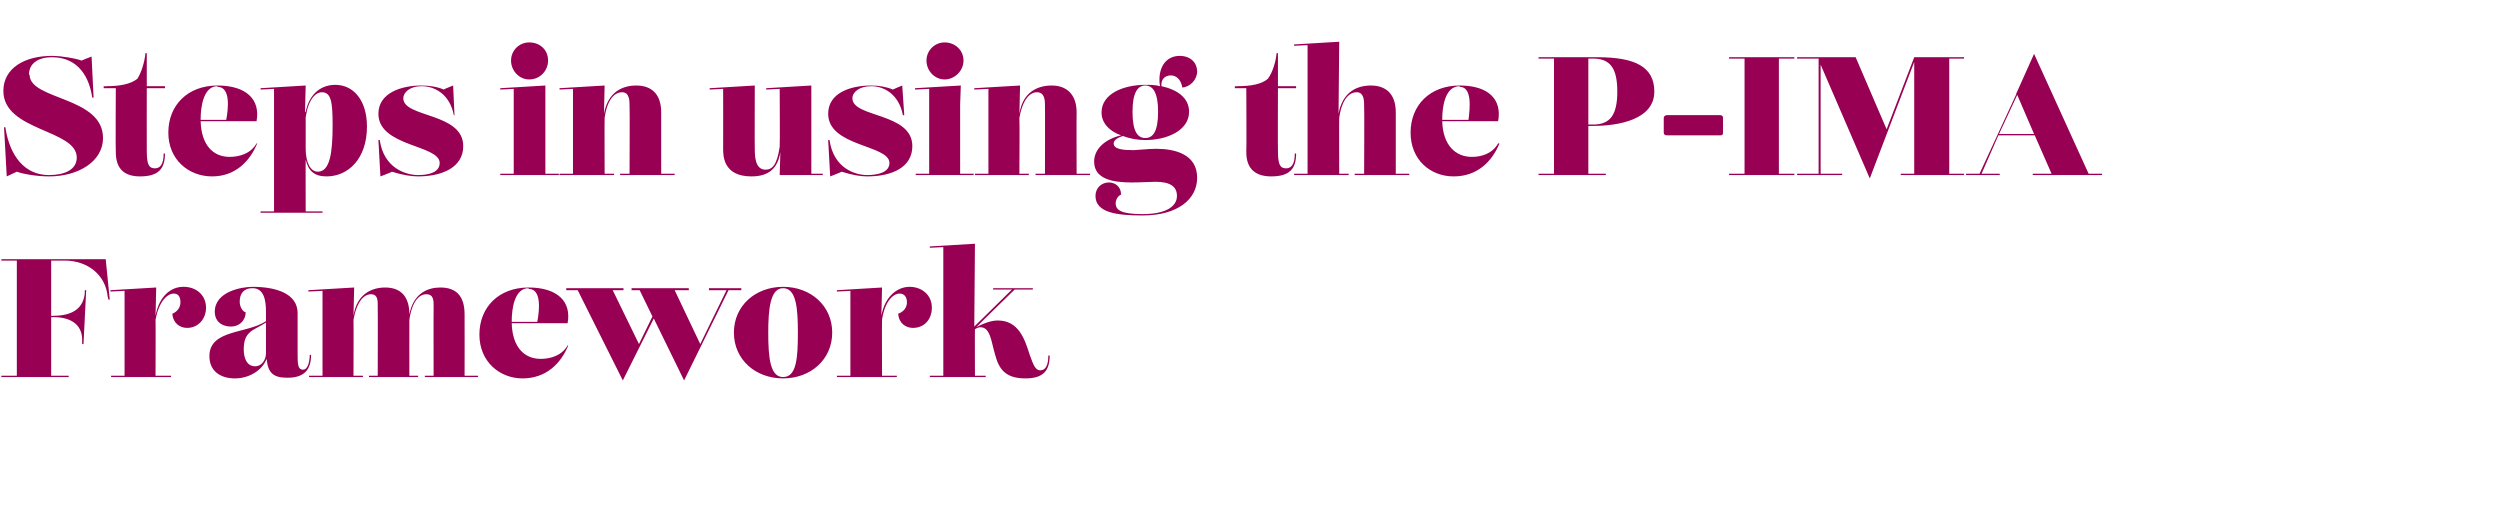 <?xml version="1.0" standalone="no"?><!DOCTYPE svg PUBLIC "-//W3C//DTD SVG 1.1//EN" "http://www.w3.org/Graphics/SVG/1.1/DTD/svg11.dtd"><svg xmlns="http://www.w3.org/2000/svg" version="1.1" width="371.3px" height="76px" viewBox="0 -1 371.3 76" style="top:-1px">  <desc>Steps in using the P IMA Framework</desc>  <defs/>  <g id="Polygon172093">    <path d="M 0.2 55 L 0.2 54.8 L 2.5 54.8 L 2.5 37.7 L 0.2 37.7 L 0.2 37.5 L 15.7 37.5 L 16.3 43.5 L 16.1 43.5 C 16.1 43.5 16.02 43.07 16 43.1 C 15.7 39.8 13 37.7 9.6 37.7 C 9.6 37.7 7.6 37.7 7.6 37.7 L 7.6 45.9 C 7.6 45.9 7.88 45.95 7.9 45.9 C 10.9 45.9 12.4 44.7 12.6 42.5 C 12.57 42.5 12.6 42.1 12.6 42.1 L 12.8 42.1 L 12.4 50.1 L 12.2 50.1 C 12.2 50.1 12.2 49.7 12.2 49.7 C 12.3 47.5 10.9 46.1 7.9 46.1 C 7.88 46.15 7.6 46.1 7.6 46.1 L 7.6 54.8 L 10.2 54.8 L 10.2 55 L 0.2 55 Z M 27.3 41.6 C 29.1 41.6 30.6 42.8 30.6 44.7 C 30.6 46.4 29.4 47.7 27.8 47.7 C 26.7 47.7 25.7 47 25.6 45.6 C 26.3 45.3 26.8 44.7 26.8 43.9 C 26.8 43.1 26.5 42.6 25.8 42.6 C 24.9 42.6 23.6 43.7 23.1 46.5 C 23.13 46.55 23.1 54.8 23.1 54.8 L 25.4 54.8 L 25.4 55 L 16.5 55 L 16.5 54.8 L 18.5 54.8 L 18.5 42.2 L 16.4 42.3 L 16.4 42.1 L 23.2 41.7 L 23.1 45.9 C 23.1 45.9 23.09 45.87 23.1 45.9 C 23.6 43.1 25.3 41.6 27.2 41.6 C 27.2 41.6 27.3 41.6 27.3 41.6 Z M 46.2 51.7 C 46.2 54 45.1 55.1 42.7 55.1 C 40.7 55.1 39.8 54.5 39.6 52.3 C 38.9 54.1 36.9 55.2 34.9 55.2 C 32.6 55.2 31.1 54 31.1 51.9 C 31.1 47.9 36.7 48.6 39.5 46.7 C 39.5 46.7 39.5 45.2 39.5 45.2 C 39.5 43.6 39.2 41.8 37.5 41.8 C 36.2 41.8 35.6 42.6 35.6 43.8 C 35.6 44.4 35.9 45.2 36.5 45.4 C 36.4 46.8 35.4 47.5 34.3 47.5 C 32.9 47.5 31.9 46.7 31.9 45.3 C 31.9 42.3 35.9 41.6 37.5 41.6 C 41 41.6 44.2 42.6 44.2 45.5 C 44.2 45.5 44.2 51.4 44.2 51.4 C 44.2 53 44.2 53.9 45 53.9 C 45.8 53.9 46 52.5 46 51.7 C 46 51.7 46.2 51.7 46.2 51.7 Z M 37.9 53.4 C 38.9 53.4 39.5 52.4 39.5 51.5 C 39.5 51.5 39.5 46.9 39.5 46.9 C 37.7 48.1 36.2 48.1 36.2 50.9 C 36.2 52.1 36.6 53.4 37.9 53.4 C 37.9 53.4 37.9 53.4 37.9 53.4 Z M 69 54.8 L 71 54.8 L 71 55 L 63.1 55 L 63.1 54.8 L 64.4 54.8 C 64.4 54.8 64.38 44.67 64.4 44.7 C 64.4 43.8 64.5 42.7 63.3 42.7 C 62.3 42.7 61.2 43.7 60.8 46.5 C 60.78 46.55 60.8 54.8 60.8 54.8 L 62.1 54.8 L 62.1 55 L 54.8 55 L 54.8 54.8 L 56.1 54.8 C 56.1 54.8 56.13 44.67 56.1 44.7 C 56.1 43.8 56.2 42.7 55.1 42.7 C 54.1 42.7 53 43.7 52.5 46.5 C 52.53 46.55 52.5 54.8 52.5 54.8 L 53.9 54.8 L 53.9 55 L 45.9 55 L 45.9 54.8 L 47.9 54.8 L 47.9 42.2 L 45.8 42.3 L 45.8 42.1 L 52.6 41.7 L 52.5 45.9 C 52.5 45.9 52.49 45.87 52.5 45.9 C 53 42.6 55.3 41.7 57.2 41.7 C 59.4 41.7 60.8 42.9 60.8 45.7 C 61.4 42.5 63.6 41.7 65.4 41.7 C 67.7 41.7 69 42.9 69 45.7 C 69.02 45.7 69 54.8 69 54.8 Z M 84.4 50.3 C 83.3 53 81.1 55.2 77.6 55.2 C 74.2 55.2 71.2 52.7 71.2 48.7 C 71.2 44.6 74.1 41.7 78.5 41.7 C 82.8 41.7 84.9 43.8 84.3 47 C 84.3 47 76 47 76 47 C 76.1 50.6 77.9 52.3 80.3 52.3 C 81.6 52.3 83.4 51.9 84.3 50.3 C 84.3 50.3 84.4 50.3 84.4 50.3 Z M 78.5 41.8 C 76.4 41.8 76 44.9 76 46.7 C 76 46.7 76 46.7 76 46.8 C 76 46.8 79.8 46.8 79.8 46.8 C 80.1 45.2 80.5 41.9 78.5 41.9 C 78.5 41.9 78.5 41.8 78.5 41.8 Z M 105.3 41.8 L 110.1 41.8 L 110.1 42.1 L 108.2 42.1 L 101.6 55.5 L 97.1 46.3 L 92.5 55.5 L 85.8 42.1 L 84.1 42.1 L 84.1 41.8 L 92.6 41.8 L 92.6 42.1 L 91 42.1 L 94.9 50.1 L 96.9 46 L 95 42.1 L 93.8 42.1 L 93.8 41.8 L 102.3 41.8 L 102.3 42.1 L 100.2 42.1 L 104 50.1 L 107.9 42.1 L 105.3 42.1 L 105.3 41.8 Z M 123.6 48.4 C 123.6 52.4 120.4 55.2 116.3 55.2 C 112.2 55.2 109 52.4 109 48.4 C 109 44.4 112.2 41.6 116.3 41.6 C 120.4 41.6 123.6 44.4 123.6 48.4 Z M 118.5 48.4 C 118.5 44.9 118.3 41.8 116.3 41.8 C 114.4 41.8 114.1 44.9 114.1 48.4 C 114.1 52.2 114.4 55 116.3 55 C 118.3 55 118.5 52.2 118.5 48.4 Z M 135.1 41.6 C 136.9 41.6 138.4 42.8 138.4 44.7 C 138.4 46.4 137.3 47.7 135.6 47.7 C 134.5 47.7 133.5 47 133.4 45.6 C 134.2 45.3 134.7 44.7 134.7 43.9 C 134.7 43.1 134.3 42.6 133.6 42.6 C 132.7 42.6 131.4 43.7 131 46.5 C 130.97 46.55 131 54.8 131 54.8 L 133.2 54.8 L 133.2 55 L 124.3 55 L 124.3 54.8 L 126.3 54.8 L 126.3 42.2 L 124.3 42.3 L 124.3 42.1 L 131 41.7 L 130.9 45.9 C 130.9 45.9 130.94 45.87 130.9 45.9 C 131.4 43.1 133.2 41.6 135.1 41.6 C 135.1 41.6 135.1 41.6 135.1 41.6 Z M 155.9 51.8 C 155.9 54.1 154.9 55.2 152.3 55.2 C 149.5 55.2 148.4 54 147.8 51.7 C 147.2 49.7 147.1 47.6 145.6 47.6 C 145.4 47.6 145.1 47.7 144.8 47.9 C 144.77 47.85 144.8 54.8 144.8 54.8 L 146.4 54.8 L 146.4 55 L 138.1 55 L 138.1 54.8 L 140.1 54.8 L 140.1 35.7 L 138.1 35.8 L 138.1 35.6 L 144.8 35.2 L 144.7 47.5 L 150.3 42 L 147.5 42 L 147.5 41.8 L 153.4 41.8 L 153.4 42 L 150.7 42 C 150.7 42 144.97 47.57 145 47.6 C 146.5 46.8 147.5 46.6 148.2 46.6 C 151.3 46.6 152.2 49.4 152.9 51.6 C 153.5 53.3 153.8 54 154.5 54 C 155.6 54 155.7 52.5 155.7 51.8 C 155.7 51.8 155.9 51.8 155.9 51.8 Z " stroke="none" fill="#970053"/>  </g>  <g id="Polygon172092">    <path d="M 4.4 10.1 C 4.4 13.9 15.3 13.3 15.3 19.5 C 15.3 23 11.6 25.2 7.3 25.2 C 5.3 25.2 3.3 24.8 2.5 24.5 C 2.49 24.51 1 25.2 1 25.2 L 0.6 17.9 C 0.6 17.9 0.8 17.9 0.8 17.9 C 1.2 20.8 2.8 25 7.3 25 C 9.6 25 11.4 24.2 11.4 22.4 C 11.4 18.2 0.5 18.5 0.5 12.5 C 0.5 9.1 3.7 7.3 7.7 7.3 C 9.2 7.3 11.4 7.7 12.1 8 C 12.08 7.98 13.6 7.4 13.6 7.4 L 13.9 13.5 C 13.9 13.5 13.73 13.5 13.7 13.5 C 13.3 10.7 11.8 7.5 7.7 7.5 C 5.7 7.5 4.3 8.4 4.3 10.1 C 4.3 10.1 4.4 10.1 4.4 10.1 Z M 17.2 21.6 C 17.15 21.58 17.2 12.1 17.2 12.1 L 15.4 12.1 L 15.4 11.8 C 15.4 11.8 15.78 11.85 15.8 11.8 C 17.8 11.8 19.4 11.5 20.4 10.7 C 21 9.8 21.5 8.1 21.6 6.9 C 21.58 6.88 21.8 6.9 21.8 6.9 L 21.8 11.8 L 24.5 11.8 L 24.5 12.1 L 21.8 12.1 C 21.8 12.1 21.78 21.38 21.8 21.4 C 21.8 23.4 22.1 24 23 24 C 24.2 24 24.3 22.6 24.3 21.8 C 24.3 21.8 24.5 21.8 24.5 21.8 C 24.5 24.1 23.5 25.2 20.8 25.2 C 18.6 25.2 17.2 24.2 17.2 21.6 Z M 38.2 20.3 C 37.1 23 34.9 25.2 31.5 25.2 C 28 25.2 25 22.7 25 18.7 C 25 14.6 27.9 11.7 32.3 11.7 C 36.6 11.7 38.7 13.8 38.1 17 C 38.1 17 29.8 17 29.8 17 C 29.9 20.6 31.7 22.3 34.1 22.3 C 35.4 22.3 37.2 21.9 38.1 20.3 C 38.1 20.3 38.2 20.3 38.2 20.3 Z M 32.3 11.8 C 30.2 11.8 29.8 14.9 29.8 16.7 C 29.8 16.7 29.8 16.7 29.8 16.8 C 29.8 16.8 33.6 16.8 33.6 16.8 C 33.9 15.2 34.3 11.9 32.3 11.9 C 32.3 11.9 32.3 11.8 32.3 11.8 Z M 49.8 11.6 C 52.5 11.6 54.5 13.9 54.5 17.8 C 54.5 22.6 51.7 25.2 48.5 25.2 C 46.7 25.2 45.8 24.4 45.4 22.7 C 45.38 22.65 45.4 30.4 45.4 30.4 L 47.9 30.4 L 47.9 30.6 L 38.7 30.6 L 38.7 30.4 L 40.7 30.4 L 40.7 12.2 L 38.7 12.3 L 38.7 12.1 L 45.4 11.7 L 45.3 15.6 C 45.3 15.6 45.36 15.65 45.4 15.6 C 46 12.7 47.9 11.6 49.8 11.6 C 49.8 11.6 49.8 11.6 49.8 11.6 Z M 49.4 17.6 C 49.4 14.2 49.2 12.7 47.8 12.7 C 46.9 12.7 45.8 13.7 45.4 16.4 C 45.4 16.4 45.4 21.1 45.4 21.1 C 45.4 23.1 46.1 24.5 47.2 24.5 C 49 24.5 49.4 21.7 49.4 17.6 Z M 59.9 13.6 C 59.9 16.5 68.8 15.7 68.8 20.7 C 68.8 23.9 65.6 25.2 62.1 25.2 C 61.1 25.2 59.8 25 58.2 24.5 C 58.24 24.55 56.5 25.2 56.5 25.2 L 56.2 19.8 C 56.2 19.8 56.42 19.8 56.4 19.8 C 57 24 60.3 25 62.1 25 C 63.7 25 65.3 24.6 65.3 23.2 C 65.3 20.5 56.2 20.8 56.2 15.9 C 56.2 12.8 59.6 11.7 62.6 11.7 C 63.8 11.7 65 11.9 65.9 12.3 C 65.89 12.26 67.3 11.7 67.3 11.7 L 67.5 16.1 C 67.5 16.1 67.37 16.13 67.4 16.1 C 66.8 13 64.6 11.8 62.6 11.8 C 60.9 11.8 59.9 12.7 59.9 13.6 C 59.9 13.6 59.9 13.6 59.9 13.6 Z M 75.9 8 C 75.9 6.5 77.1 5.3 78.6 5.3 C 80.2 5.3 81.4 6.4 81.4 8 C 81.4 9.5 80.2 10.8 78.6 10.8 C 77.1 10.8 75.9 9.5 75.9 8 Z M 81 24.8 L 83 24.8 L 83 25 L 74.3 25 L 74.3 24.8 L 76.3 24.8 L 76.3 12.2 L 74.3 12.3 L 74.3 12.1 L 81 11.7 L 81 14.5 L 81 24.8 Z M 98.2 24.8 L 100.2 24.8 L 100.2 25 L 92.1 25 L 92.1 24.8 L 93.5 24.8 C 93.5 24.8 93.55 14.67 93.5 14.7 C 93.5 14 93.5 12.7 92.4 12.7 C 91.3 12.7 90.2 13.7 89.8 16.5 C 89.77 16.55 89.8 24.8 89.8 24.8 L 91.2 24.8 L 91.2 25 L 83.1 25 L 83.1 24.8 L 85.1 24.8 L 85.1 12.2 L 83.1 12.3 L 83.1 12.1 L 89.8 11.7 L 89.7 15.9 C 89.7 15.9 89.74 15.87 89.7 15.9 C 90.3 12.6 92.5 11.7 94.5 11.7 C 96.7 11.7 98.2 12.9 98.2 15.7 C 98.2 15.7 98.2 24.8 98.2 24.8 Z M 120.5 24.8 L 122.2 24.8 L 122.2 25 L 115.8 25 L 115.9 21.6 C 115.9 21.6 115.87 21.6 115.9 21.6 C 115.5 24 114.2 25.2 111.6 25.2 C 107.4 25.2 107.4 22.1 107.4 21.1 C 107.42 21.1 107.4 12.2 107.4 12.2 L 105.4 12.3 L 105.4 12.1 L 112.1 11.7 C 112.1 11.7 112.07 20.97 112.1 21 C 112.1 22.1 112.1 24.2 113.7 24.2 C 114.7 24.2 115.4 23.5 115.8 20.8 C 115.85 20.8 115.8 12.2 115.8 12.2 L 113.8 12.3 L 113.8 12.1 L 120.5 11.7 L 120.5 24.8 Z M 126.6 13.6 C 126.6 16.5 135.5 15.7 135.5 20.7 C 135.5 23.9 132.4 25.2 128.8 25.2 C 127.8 25.2 126.6 25 125 24.5 C 124.99 24.55 123.3 25.2 123.3 25.2 L 123 19.8 C 123 19.8 123.17 19.8 123.2 19.8 C 123.8 24 127 25 128.8 25 C 130.4 25 132.1 24.6 132.1 23.2 C 132.1 20.5 123 20.8 123 15.9 C 123 12.8 126.3 11.7 129.4 11.7 C 130.5 11.7 131.7 11.9 132.6 12.3 C 132.64 12.26 134 11.7 134 11.7 L 134.3 16.1 C 134.3 16.1 134.12 16.13 134.1 16.1 C 133.5 13 131.3 11.8 129.4 11.8 C 127.6 11.8 126.6 12.7 126.6 13.6 C 126.6 13.6 126.6 13.6 126.6 13.6 Z M 137.6 8 C 137.6 6.5 138.8 5.3 140.3 5.3 C 141.8 5.3 143.1 6.4 143.1 8 C 143.1 9.5 141.8 10.8 140.3 10.8 C 138.8 10.8 137.6 9.5 137.6 8 Z M 142.6 24.8 L 144.6 24.8 L 144.6 25 L 136 25 L 136 24.8 L 138 24.8 L 138 12.2 L 135.9 12.3 L 135.9 12.1 L 142.7 11.7 L 142.6 14.5 L 142.6 24.8 Z M 159.9 24.8 L 161.9 24.8 L 161.9 25 L 153.8 25 L 153.8 24.8 L 155.2 24.8 C 155.2 24.8 155.22 14.67 155.2 14.7 C 155.2 14 155.2 12.7 154 12.7 C 153 12.7 151.9 13.7 151.4 16.5 C 151.45 16.55 151.4 24.8 151.4 24.8 L 152.8 24.8 L 152.8 25 L 144.8 25 L 144.8 24.8 L 146.8 24.8 L 146.8 12.2 L 144.7 12.3 L 144.7 12.1 L 151.5 11.7 L 151.4 15.9 C 151.4 15.9 151.41 15.87 151.4 15.9 C 151.9 12.6 154.2 11.7 156.2 11.7 C 158.3 11.7 159.9 12.9 159.9 15.7 C 159.87 15.7 159.9 24.8 159.9 24.8 Z M 171.7 21.1 C 174.5 21.1 177.8 21.9 177.8 25.4 C 177.8 28.6 174.9 31 169.7 31 C 165.9 31 162.7 30.6 162.7 28.1 C 162.7 26.9 163.6 26.1 164.7 26.1 C 165.6 26.1 166.5 26.7 166.5 27.9 C 166 28.1 165.7 28.7 165.7 29.2 C 165.7 30.2 166.5 30.8 169.7 30.8 C 173.1 30.8 174.8 29.7 174.8 28.1 C 174.8 26.7 173.8 26 171.6 26 C 170.8 26 169.4 26.1 168.1 26.1 C 165.5 26.1 162.5 25.7 162.5 23 C 162.5 21.2 164 19.7 166.5 19.1 C 164.8 18.5 163.6 17.3 163.6 15.7 C 163.6 12.9 166.9 11.6 170.1 11.6 C 170.8 11.6 171.6 11.6 172.3 11.8 C 172.2 11.4 172.2 11.1 172.2 10.8 C 172.2 8.8 173.3 7.3 175.2 7.3 C 176.9 7.3 177.8 8.4 177.8 9.6 C 177.8 10.8 176.8 11.9 175.6 12 C 175.4 10.8 174.7 10.2 173.9 10.2 C 173.1 10.2 172.4 10.7 172.5 11.8 C 174.8 12.3 176.6 13.5 176.6 15.6 C 176.6 18.4 173.3 19.8 170.1 19.8 C 169 19.8 167.8 19.6 166.8 19.2 C 165.7 19.5 165.4 20 165.4 20.3 C 165.4 21.2 166.9 21.3 168.4 21.3 C 168.8 21.3 170.6 21.1 171.7 21.1 C 171.7 21.1 171.7 21.1 171.7 21.1 Z M 168.2 15.6 C 168.2 18.6 169 19.5 170.1 19.5 C 171.2 19.5 172 18.6 172 15.6 C 172 12.7 171.2 11.7 170.1 11.7 C 169 11.7 168.2 12.7 168.2 15.6 Z M 185.1 21.6 C 185.15 21.58 185.1 12.1 185.1 12.1 L 183.4 12.1 L 183.4 11.8 C 183.4 11.8 183.77 11.85 183.8 11.8 C 185.8 11.8 187.4 11.5 188.3 10.7 C 189 9.8 189.5 8.1 189.6 6.9 C 189.57 6.88 189.8 6.9 189.8 6.9 L 189.8 11.8 L 192.5 11.8 L 192.5 12.1 L 189.8 12.1 C 189.8 12.1 189.77 21.38 189.8 21.4 C 189.8 23.4 190.1 24 191 24 C 192.2 24 192.3 22.6 192.3 21.8 C 192.3 21.8 192.5 21.8 192.5 21.8 C 192.5 24.1 191.5 25.2 188.8 25.2 C 186.6 25.2 185.1 24.2 185.1 21.6 Z M 207.3 24.8 L 209.3 24.8 L 209.3 25 L 201.2 25 L 201.2 24.8 L 202.6 24.8 C 202.6 24.8 202.65 14.67 202.6 14.7 C 202.6 14 202.6 12.7 201.5 12.7 C 200.4 12.7 199.3 13.7 198.9 16.5 C 198.87 16.55 198.9 24.8 198.9 24.8 L 200.3 24.8 L 200.3 25 L 192.2 25 L 192.2 24.8 L 194.2 24.8 L 194.2 5.7 L 192.2 5.8 L 192.2 5.6 L 198.9 5.2 L 198.8 15.9 C 198.8 15.9 198.84 15.87 198.8 15.9 C 199.4 12.6 201.6 11.7 203.6 11.7 C 205.8 11.7 207.3 12.9 207.3 15.7 C 207.3 15.7 207.3 24.8 207.3 24.8 Z M 222.7 20.3 C 221.6 23 219.4 25.2 215.9 25.2 C 212.4 25.2 209.5 22.7 209.5 18.7 C 209.5 14.6 212.4 11.7 216.8 11.7 C 221.1 11.7 223.1 13.8 222.5 17 C 222.5 17 214.2 17 214.2 17 C 214.3 20.6 216.2 22.3 218.6 22.3 C 219.9 22.3 221.6 21.9 222.5 20.3 C 222.5 20.3 222.7 20.3 222.7 20.3 Z M 216.8 11.8 C 214.6 11.8 214.2 14.9 214.2 16.7 C 214.2 16.7 214.2 16.7 214.2 16.8 C 214.2 16.8 218.1 16.8 218.1 16.8 C 218.3 15.2 218.7 11.9 216.8 11.9 C 216.8 11.9 216.8 11.8 216.8 11.8 Z M 228.5 25 L 228.5 24.8 L 230.8 24.8 L 230.8 7.7 L 228.5 7.7 L 228.5 7.5 C 228.5 7.5 237.3 7.5 237.3 7.5 C 242.8 7.5 245.7 8.9 245.7 12.6 C 245.7 16.8 240.3 17.7 236.6 17.7 C 236.65 17.7 235.9 17.7 235.9 17.7 L 235.9 24.8 L 238.5 24.8 L 238.5 25 L 228.5 25 Z M 235.9 17.5 C 235.9 17.5 236.65 17.5 236.6 17.5 C 239.2 17.5 240.2 16 240.2 12.6 C 240.2 9.2 239.2 7.7 236.6 7.7 C 236.65 7.7 235.9 7.7 235.9 7.7 L 235.9 17.5 Z M 247.1 18.7 C 247.1 18.7 247.1 16.5 247.1 16.5 C 247.1 16.3 247.3 16.1 247.6 16.1 C 247.6 16.1 255.5 16.1 255.5 16.1 C 255.8 16.1 255.9 16.3 255.9 16.5 C 255.9 16.5 255.9 18.7 255.9 18.7 C 255.9 19 255.8 19.1 255.5 19.1 C 255.5 19.1 247.6 19.1 247.6 19.1 C 247.3 19.1 247.1 19 247.1 18.7 Z M 256.8 25 L 256.8 24.8 L 259.1 24.8 L 259.1 7.7 L 256.8 7.7 L 256.8 7.5 L 266.5 7.5 L 266.5 7.7 L 264.2 7.7 L 264.2 24.8 L 266.5 24.8 L 266.5 25 L 256.8 25 Z M 291.7 7.7 L 289.5 7.7 L 289.5 24.8 L 291.7 24.8 L 291.7 25 L 282.3 25 L 282.3 24.8 L 284.3 24.8 L 284.3 8.2 L 277.7 25.5 L 270.4 8.6 L 270.4 24.8 L 273.6 24.8 L 273.6 25 L 266.9 25 L 266.9 24.8 L 270.1 24.8 L 270.1 7.7 L 266.9 7.7 L 266.9 7.5 L 275.6 7.5 L 280.2 18.2 L 284.3 7.5 L 291.7 7.5 L 291.7 7.7 Z M 310.2 24.8 L 312.2 24.8 L 312.2 25 L 301.9 25 L 301.9 24.8 L 304.7 24.8 L 302.2 19.1 L 296.8 19.1 L 294.3 24.8 L 297 24.8 L 297 25 L 292 25 L 292 24.8 L 294 24.8 L 299.5 12.9 L 299.4 12.8 L 299.5 12.8 L 302.1 7 L 310.2 24.8 Z M 296.9 18.9 L 302.1 18.9 L 299.6 13.1 L 296.9 18.9 Z " stroke="none" fill="#970053"/>  </g></svg>